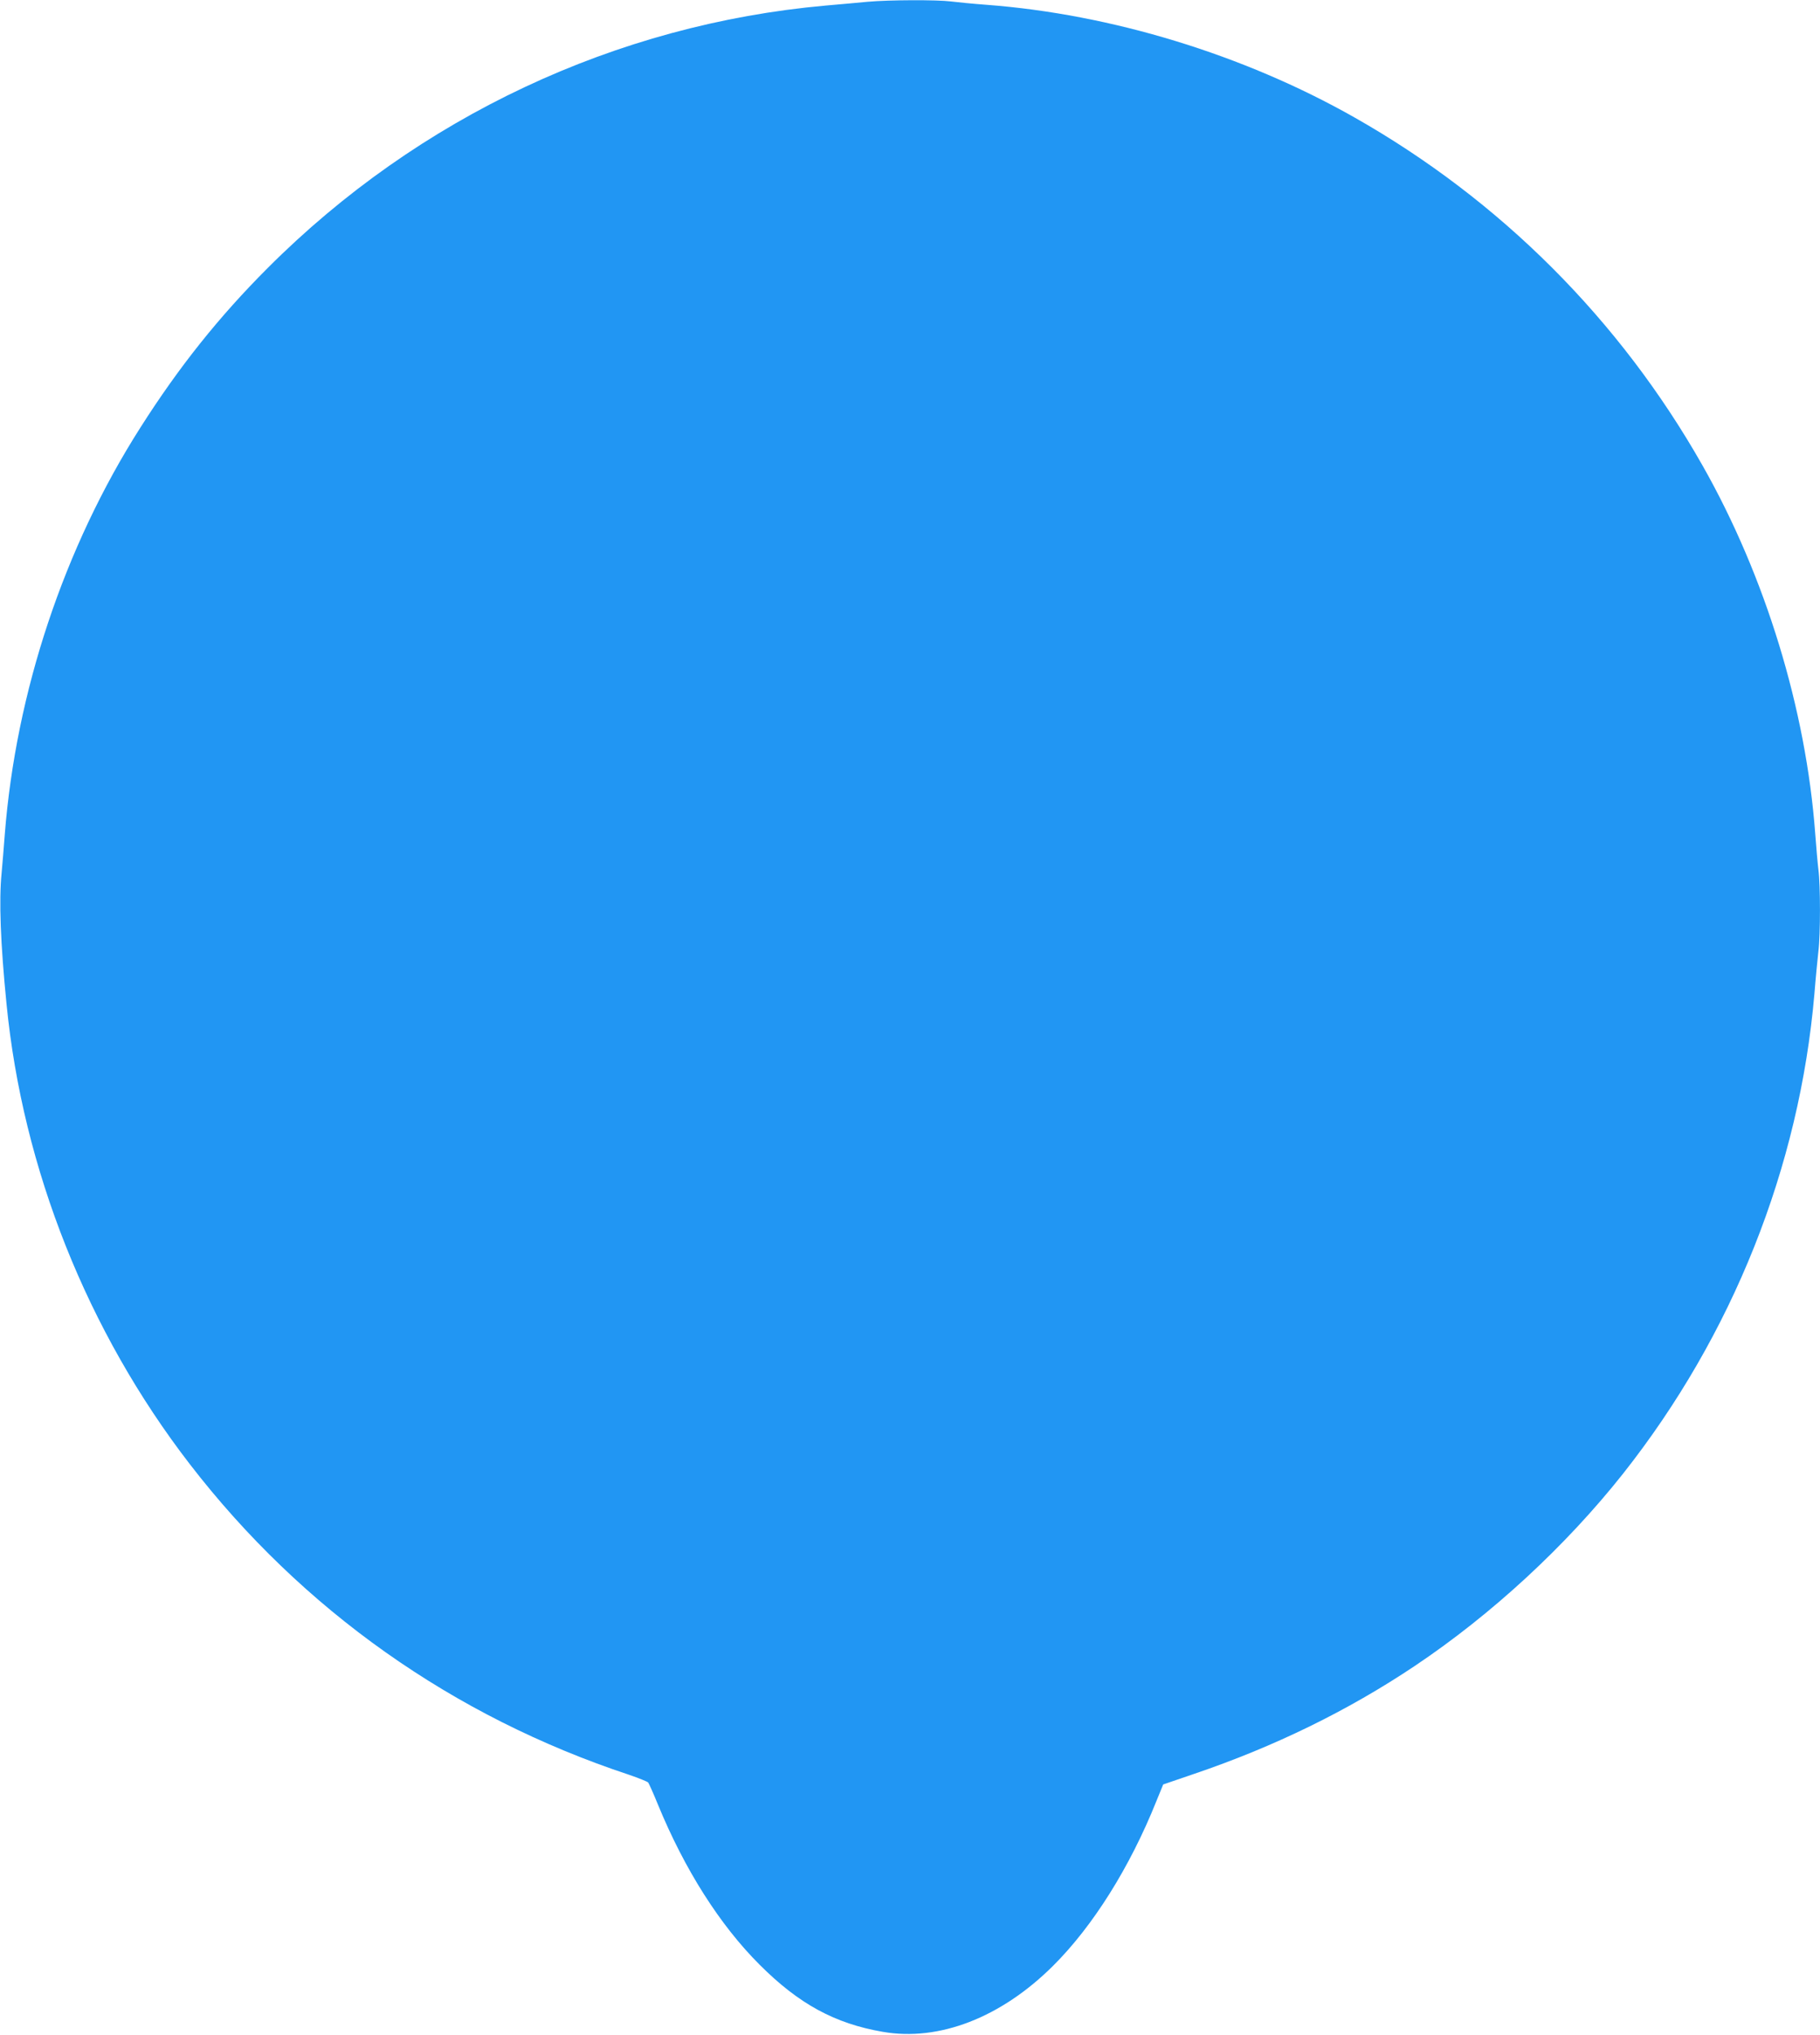 <?xml version="1.0" standalone="no"?>
<!DOCTYPE svg PUBLIC "-//W3C//DTD SVG 20010904//EN"
 "http://www.w3.org/TR/2001/REC-SVG-20010904/DTD/svg10.dtd">
<svg version="1.0" xmlns="http://www.w3.org/2000/svg"
 width="1145pt" height="1280pt" viewBox="0 0 1145 1280"
 preserveAspectRatio="xMidYMid meet">
<g transform="translate(0,1280) scale(0.1,-0.1)"
fill="#2196f3" stroke="none">
<path d="M5460 12789 c-52 -5 -172 -16 -266 -24 -1319 -118 -2561 -701 -3509
-1650 -307 -307 -560 -624 -802 -1005 -480 -753 -783 -1664 -853 -2560 -6 -80
-15 -189 -20 -243 -17 -172 -7 -440 31 -822 102 -1039 509 -2060 1153 -2895
707 -917 1657 -1588 2763 -1954 61 -21 116 -43 121 -49 5 -7 33 -69 61 -138
168 -409 390 -759 641 -1009 246 -246 472 -369 773 -421 354 -62 745 89 1073
416 250 249 483 620 649 1035 l43 105 193 66 c507 172 969 398 1389 679 484
324 950 754 1311 1210 689 872 1110 1927 1204 3020 8 102 20 221 25 266 13
104 13 417 0 514 -5 41 -14 143 -20 225 -58 784 -314 1620 -708 2315 -520 918
-1274 1672 -2192 2192 -695 394 -1529 649 -2315 708 -82 6 -183 16 -223 21
-87 11 -389 10 -522 -2z"/>
</g>
</svg>
